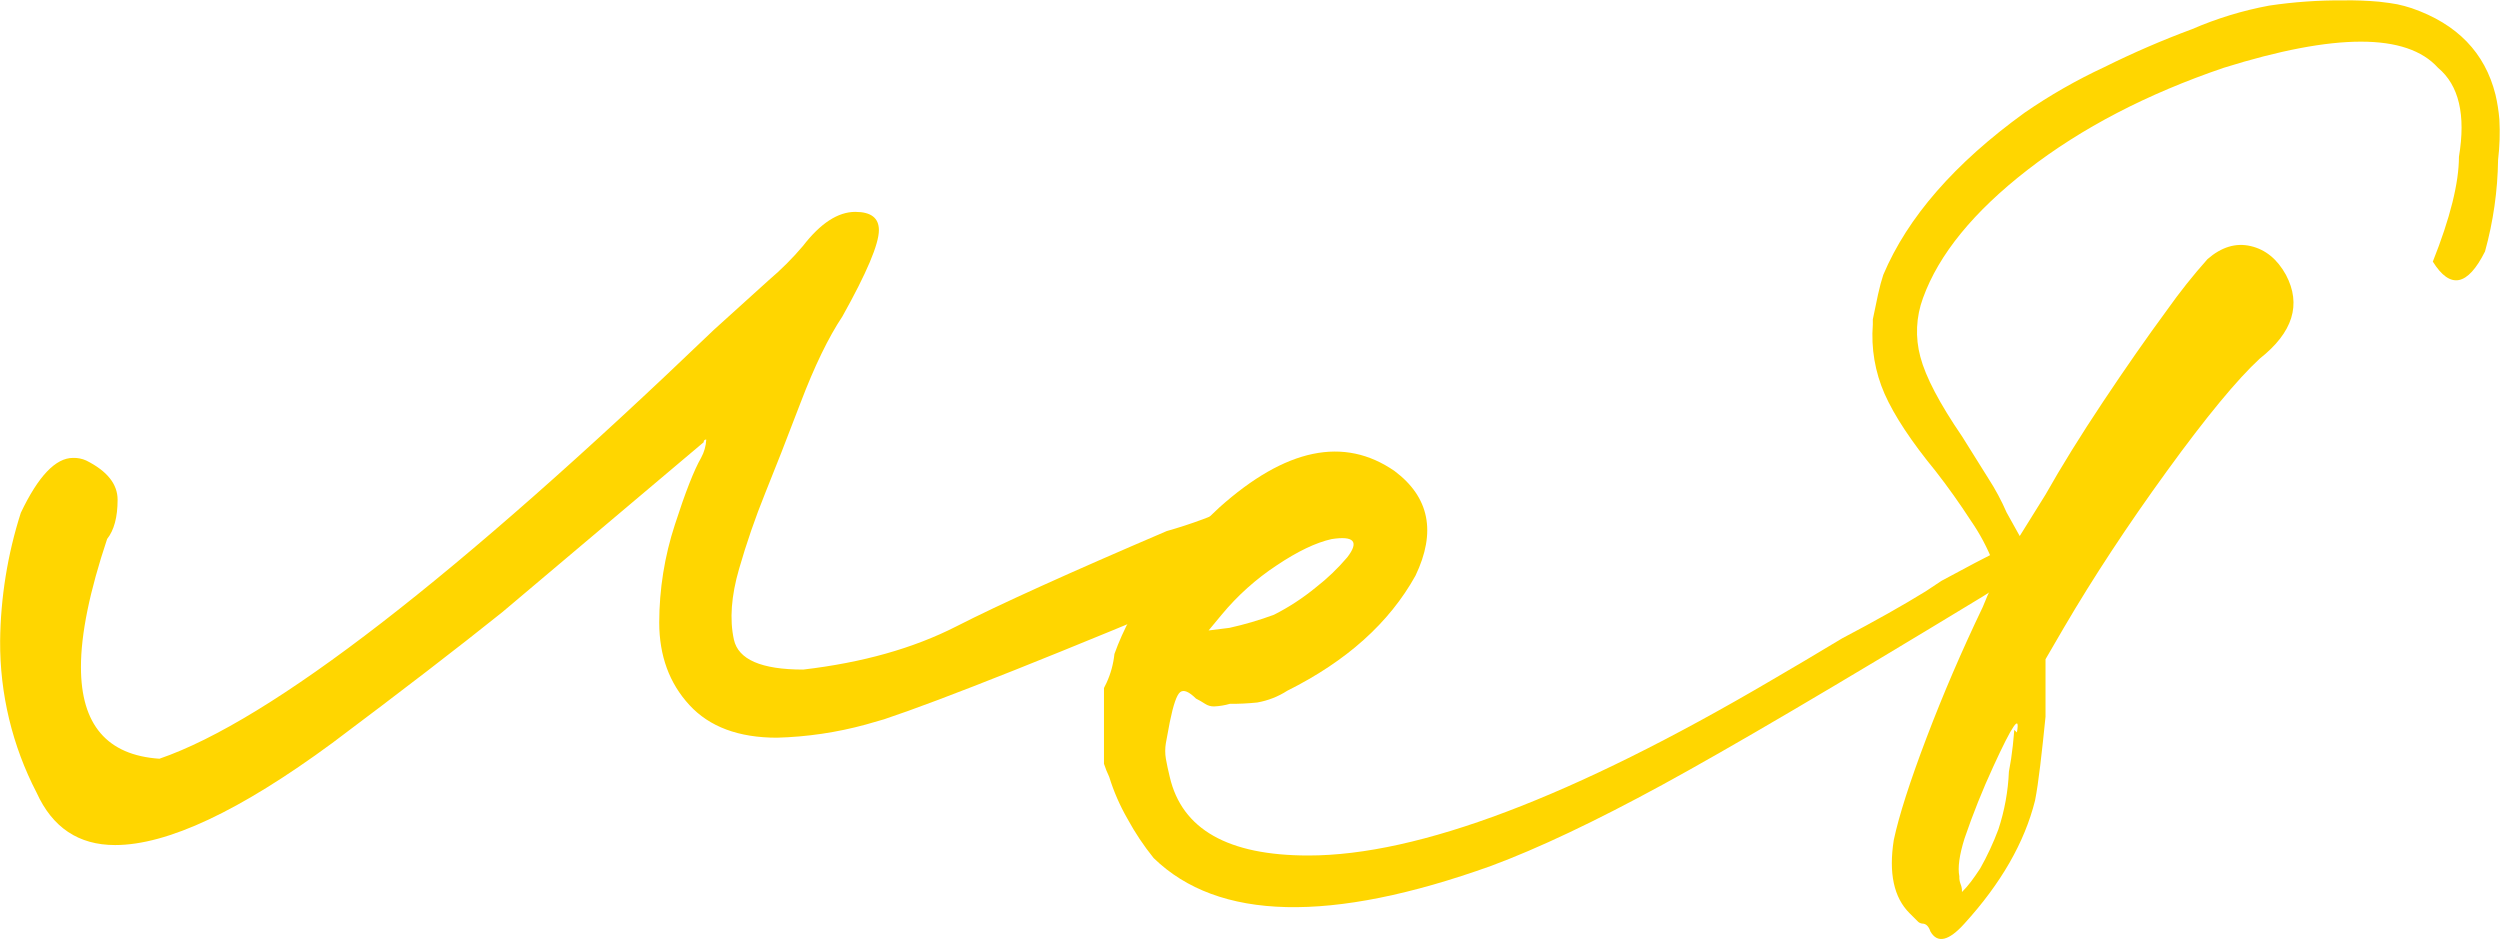 <?xml version="1.0" encoding="UTF-8"?> <svg xmlns="http://www.w3.org/2000/svg" viewBox="0 0 100.00 37.55" data-guides="{&quot;vertical&quot;:[],&quot;horizontal&quot;:[]}"><path fill="#ffd600" stroke="none" fill-opacity="1" stroke-width="1" stroke-opacity="1" class="cls-1" id="tSvgdd2bb78066" title="Path 1" d="M31.079 29.508C29.544 29.508 28.376 29.072 27.575 28.2C26.773 27.328 26.371 26.23 26.369 24.904C26.371 23.572 26.582 22.247 26.997 20.981C27.414 19.689 27.763 18.8 28.044 18.312C28.167 18.088 28.238 17.838 28.251 17.582C28.19 17.574 28.139 17.627 28.148 17.688C25.462 19.955 22.776 22.222 20.09 24.488C18.347 25.886 16.079 27.63 13.289 29.722C9.592 32.442 6.697 33.802 4.604 33.802C3.145 33.802 2.098 33.104 1.465 31.708C0.492 29.834 -0.008 27.751 0.005 25.639C0.024 23.899 0.302 22.172 0.832 20.514C1.529 19.047 2.226 18.314 2.924 18.316C3.104 18.311 3.283 18.346 3.447 18.42C4.285 18.839 4.704 19.363 4.704 19.99C4.704 20.687 4.562 21.21 4.285 21.559C3.586 23.652 3.236 25.361 3.238 26.686C3.238 28.988 4.284 30.209 6.377 30.349C10.84 28.816 18.234 23.095 28.56 13.188C29.328 12.491 30.061 11.829 30.758 11.2C31.248 10.784 31.703 10.329 32.118 9.839C32.82 8.93 33.518 8.475 34.212 8.475C34.84 8.475 35.156 8.719 35.156 9.204C35.156 9.765 34.669 10.916 33.696 12.657C33.138 13.495 32.58 14.646 32.022 16.11C31.464 17.575 30.993 18.778 30.61 19.72C30.209 20.713 29.859 21.726 29.563 22.756C29.249 23.838 29.18 24.78 29.355 25.581C29.53 26.382 30.454 26.783 32.128 26.783C34.498 26.506 36.538 25.931 38.249 25.058C39.96 24.184 42.767 22.913 46.669 21.243C47.637 20.969 48.582 20.619 49.495 20.196C49.738 20.127 49.981 20.058 50.224 19.988C50.99 19.988 51.374 20.475 51.375 21.448C51.375 22.147 50.678 22.74 49.283 23.226C42.307 26.156 37.667 28.004 35.365 28.771C35.122 28.841 34.879 28.911 34.636 28.981C33.475 29.299 32.281 29.475 31.079 29.508Z"></path><path fill="#ffd600" stroke="none" fill-opacity="1" stroke-width="1" stroke-opacity="1" class="cls-1" id="tSvg14ff9d8d23a" title="Path 2" d="M81.409 21.345C81.374 21.276 81.338 21.207 81.303 21.137C81.503 21.266 81.637 21.476 81.668 21.712C81.703 21.958 81.58 22.259 81.303 22.602C80.64 23.021 79.978 23.439 79.315 23.857C73.456 27.415 69.183 29.927 66.497 31.391C63.811 32.855 61.526 33.937 59.644 34.636C53.226 36.938 48.726 36.833 46.146 34.322C45.75 33.831 45.399 33.306 45.099 32.752C44.794 32.222 44.549 31.66 44.369 31.077C44.288 30.907 44.218 30.732 44.159 30.553C44.159 29.542 44.159 28.531 44.159 27.52C44.194 27.45 44.229 27.38 44.263 27.31C44.43 26.946 44.536 26.557 44.577 26.159C45.276 24.207 46.675 22.254 48.772 20.3C51.422 17.929 53.759 17.442 55.782 18.841C57.177 19.886 57.456 21.28 56.62 23.025C55.574 24.91 53.865 26.445 51.492 27.629C51.127 27.865 50.718 28.024 50.29 28.1C49.926 28.138 49.561 28.156 49.196 28.153C48.991 28.212 48.781 28.247 48.568 28.257C48.439 28.261 48.311 28.224 48.203 28.153C48.086 28.076 47.964 28.006 47.839 27.943C47.559 27.666 47.351 27.578 47.211 27.682C47.071 27.786 46.932 28.189 46.791 28.886C46.724 29.235 46.671 29.514 46.635 29.724C46.6 29.931 46.6 30.143 46.635 30.351C46.671 30.559 46.724 30.805 46.791 31.081C47.278 33.175 49.126 34.221 52.337 34.22C56.733 34.22 62.907 31.883 70.858 27.21C71.696 26.724 72.638 26.165 73.684 25.535C75.008 24.839 76.124 24.21 77.031 23.651C77.241 23.512 77.451 23.373 77.66 23.233C79.6 22.184 80.85 21.555 81.409 21.345ZM48.865 24.59C48.691 24.8 48.518 25.009 48.344 25.218C48.622 25.183 48.901 25.149 49.179 25.114C49.784 24.98 50.379 24.805 50.959 24.59C51.556 24.288 52.117 23.921 52.634 23.496C53.093 23.14 53.513 22.737 53.889 22.294C54.375 21.666 54.166 21.423 53.261 21.564C52.634 21.705 51.904 22.054 51.073 22.611C50.242 23.157 49.498 23.825 48.865 24.59Z"></path><path fill="#ffd600" stroke="none" fill-opacity="1" stroke-width="1" stroke-opacity="1" class="cls-1" id="tSvg10a8c3a948d" title="Path 3" d="M97.313 10.465C98.007 8.721 98.356 7.322 98.358 6.269C98.637 4.595 98.358 3.409 97.521 2.712C96.266 1.318 93.408 1.318 88.948 2.712C85.879 3.758 83.264 5.118 81.104 6.793C78.945 8.467 77.55 10.177 76.92 11.92C76.641 12.675 76.604 13.497 76.814 14.274C77.024 15.076 77.583 16.14 78.489 17.466C78.839 18.024 79.185 18.582 79.536 19.14C79.816 19.573 80.06 20.028 80.265 20.501C80.44 20.815 80.614 21.128 80.789 21.442C81.133 20.889 81.477 20.337 81.821 19.784C82.449 18.67 83.216 17.432 84.123 16.07C85.03 14.708 85.882 13.487 86.677 12.407C87.179 11.697 87.72 11.016 88.299 10.366C88.857 9.88 89.433 9.705 90.026 9.843C90.619 9.98 91.09 10.364 91.438 10.994C92.065 12.181 91.717 13.297 90.392 14.343C89.484 15.181 88.246 16.681 86.677 18.843C85.108 21.005 83.733 23.095 82.551 25.114C82.308 25.532 82.064 25.951 81.821 26.369C81.821 27.136 81.821 27.904 81.821 28.671C81.751 29.37 81.681 30.015 81.611 30.606C81.54 31.199 81.471 31.672 81.402 32.02C80.984 33.693 80.043 35.335 78.576 36.945C77.949 37.642 77.496 37.746 77.217 37.259C77.148 37.049 77.035 36.945 76.903 36.945C76.822 36.94 76.746 36.902 76.694 36.839C76.624 36.772 76.511 36.657 76.38 36.526C75.752 35.898 75.543 34.922 75.752 33.596C75.96 32.623 76.396 31.263 77.06 29.515C77.724 27.768 78.474 26.024 79.309 24.284C79.448 23.936 79.57 23.655 79.674 23.447C79.765 23.286 79.818 23.107 79.831 22.923C79.829 22.777 79.792 22.634 79.725 22.504C79.496 21.913 79.198 21.352 78.837 20.831C78.385 20.134 77.913 19.471 77.423 18.843C76.451 17.657 75.771 16.628 75.384 15.755C75.001 14.883 74.839 13.931 74.913 12.982C74.913 12.913 74.913 12.843 74.913 12.774C74.983 12.426 75.054 12.094 75.121 11.78C75.189 11.466 75.262 11.204 75.331 10.994C76.304 8.692 78.189 6.53 80.986 4.507C81.996 3.811 83.063 3.201 84.176 2.683C85.317 2.116 86.487 1.609 87.682 1.166C88.672 0.737 89.707 0.421 90.768 0.224C91.755 0.077 92.753 0.007 93.751 0.015C94.222 0.008 94.694 0.026 95.164 0.068C95.478 0.104 95.712 0.137 95.894 0.172C96.089 0.214 96.281 0.266 96.47 0.328C98.284 0.956 99.399 2.107 99.818 3.781C99.895 4.108 99.947 4.441 99.975 4.776C100.005 5.316 99.987 5.859 99.923 6.397C99.906 7.635 99.73 8.866 99.4 10.06C98.704 11.447 98.009 11.582 97.313 10.465ZM80.57 29.195C80.605 29.229 80.64 29.264 80.676 29.299C80.814 28.532 80.5 28.986 79.733 30.659C79.3 31.598 78.916 32.558 78.582 33.536C78.374 34.2 78.304 34.706 78.374 35.053C78.368 35.16 78.386 35.267 78.425 35.367C78.466 35.466 78.484 35.574 78.478 35.681C78.609 35.551 78.731 35.411 78.842 35.263C78.946 35.125 79.069 34.95 79.207 34.74C79.491 34.237 79.735 33.712 79.937 33.171C80.182 32.427 80.323 31.652 80.356 30.869C80.423 30.521 80.476 30.172 80.513 29.822C80.544 29.474 80.57 29.269 80.57 29.195Z"></path><defs></defs></svg> 